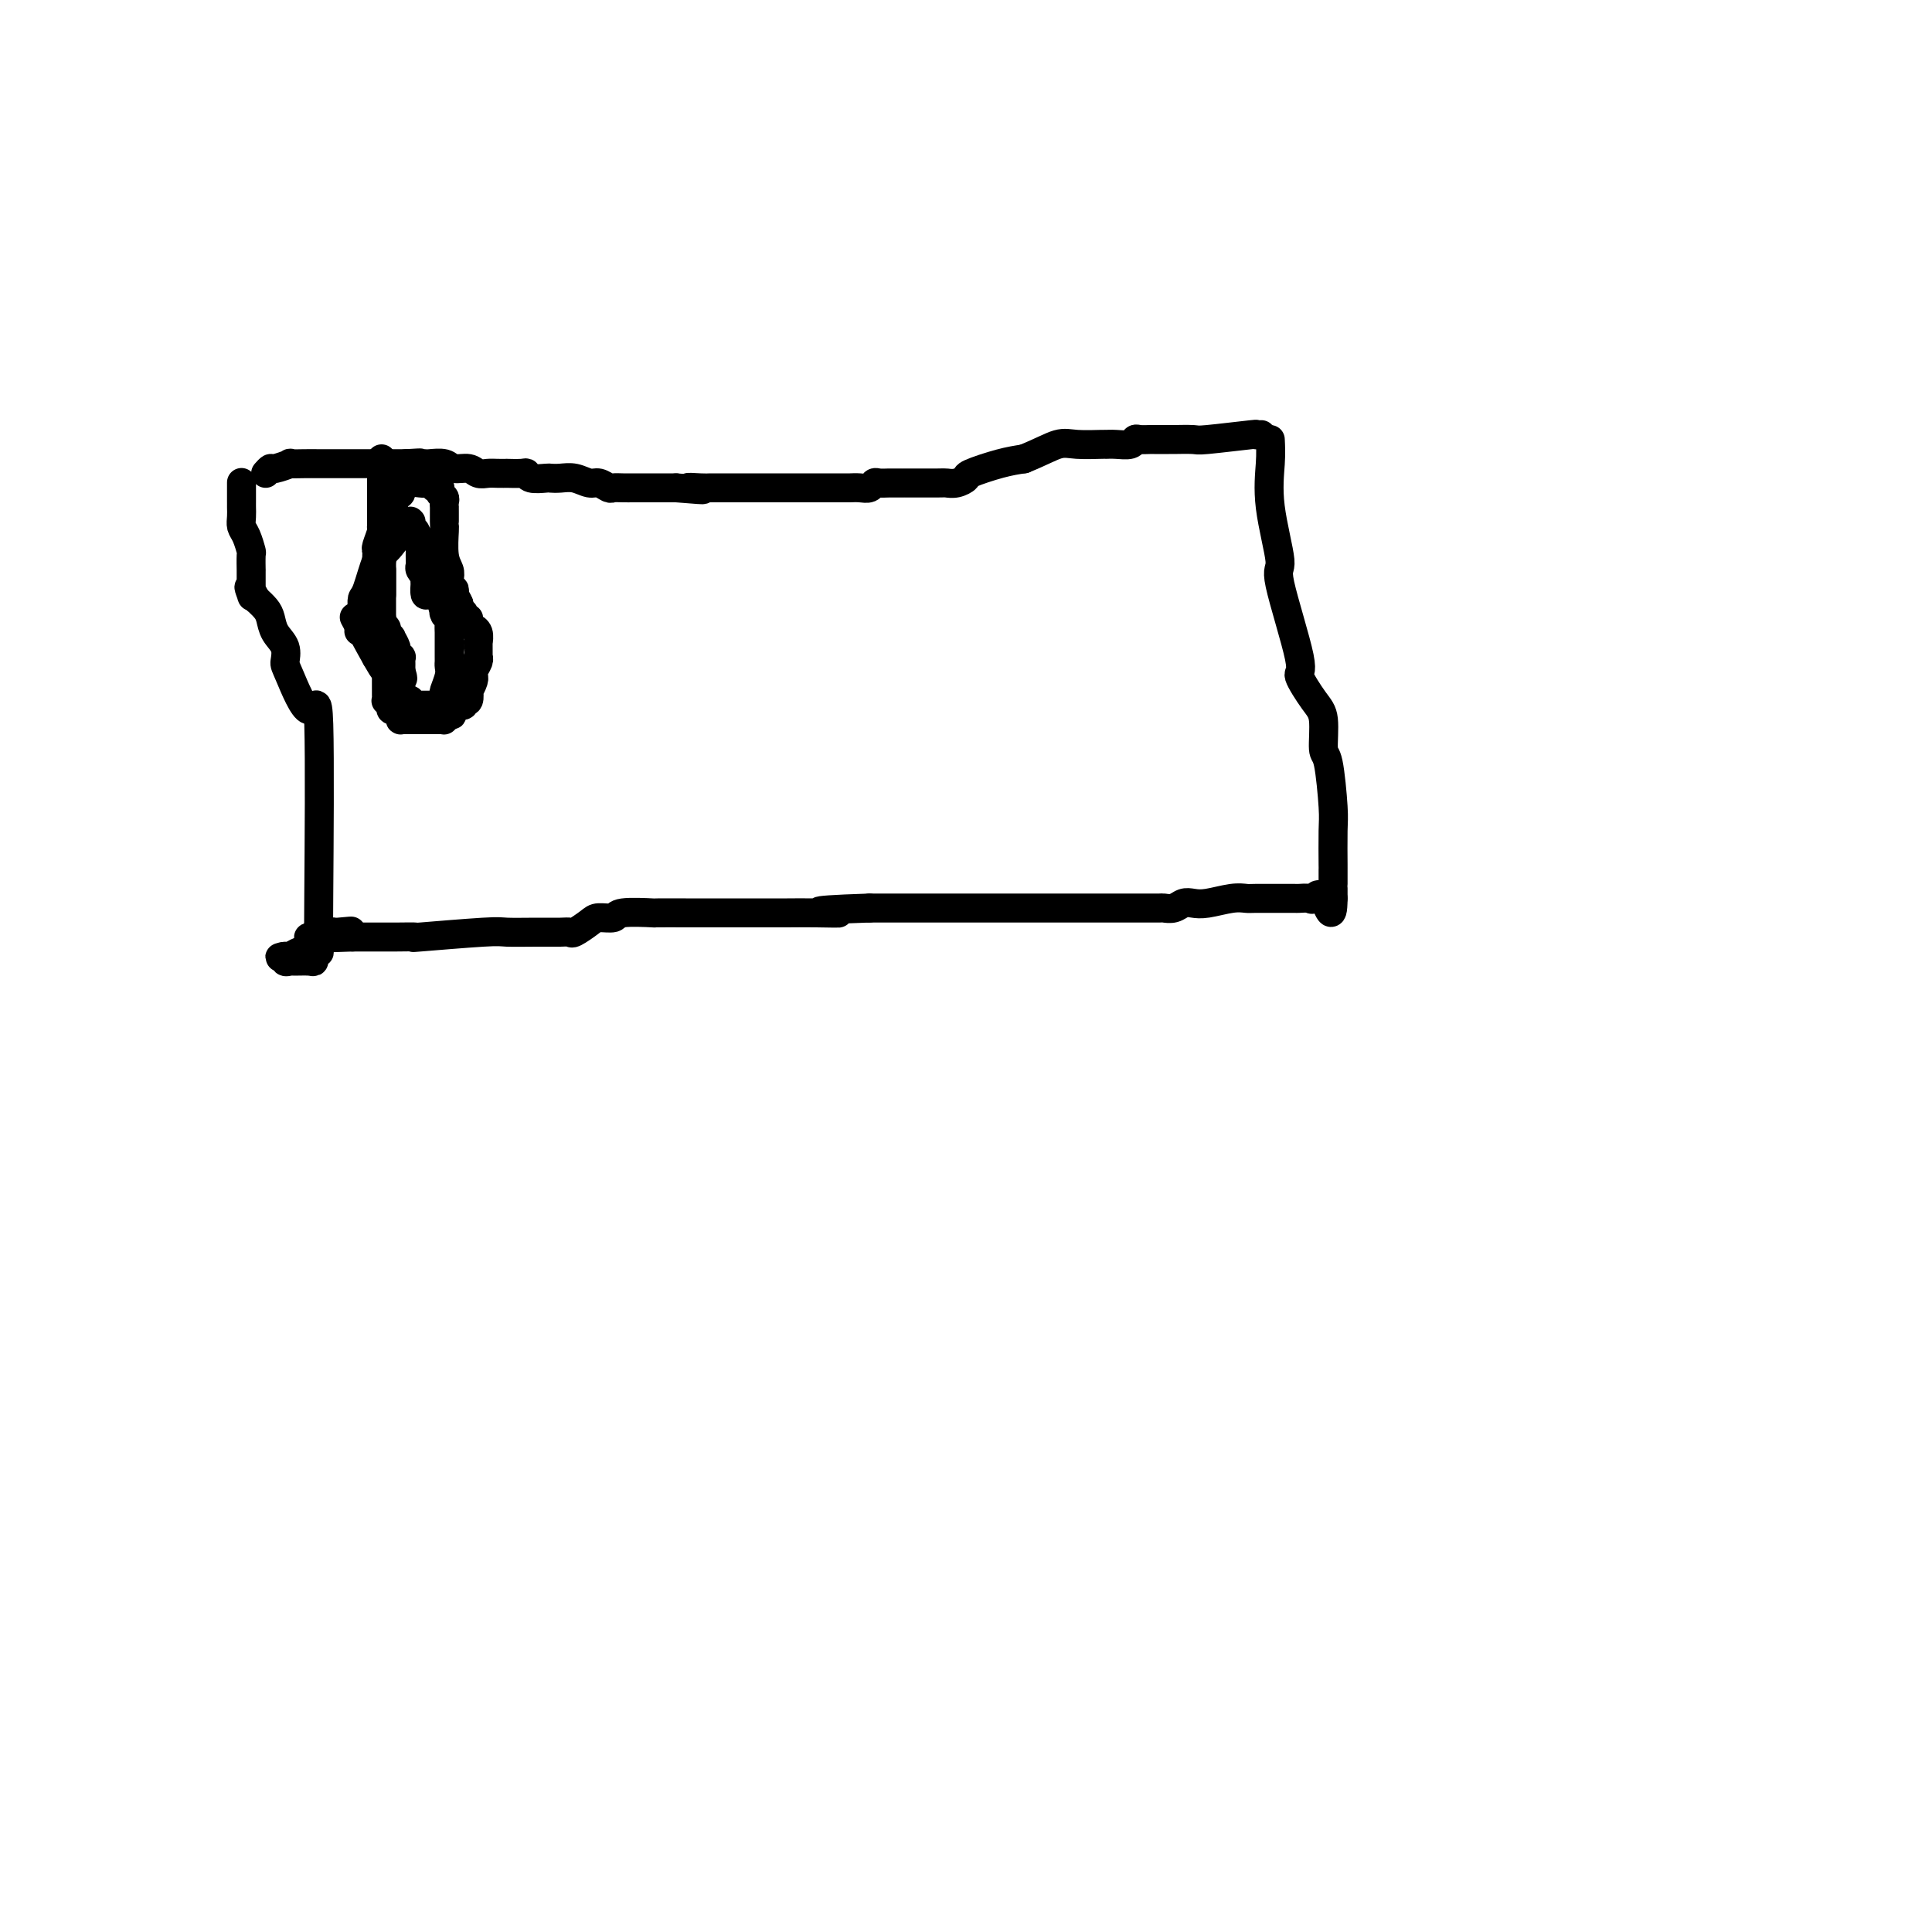 <svg viewBox='0 0 400 400' version='1.1' xmlns='http://www.w3.org/2000/svg' xmlns:xlink='http://www.w3.org/1999/xlink'><g fill='none' stroke='#000000' stroke-width='6' stroke-linecap='round' stroke-linejoin='round'><path d='M55,98c0.406,-0.453 0.811,-0.906 1,-1c0.189,-0.094 0.160,0.171 1,0c0.840,-0.171 2.548,-0.778 3,-1c0.452,-0.222 -0.352,-0.060 0,0c0.352,0.060 1.859,0.016 3,0c1.141,-0.016 1.915,-0.004 3,0c1.085,0.004 2.481,0.001 3,0c0.519,-0.001 0.161,-0.000 1,0c0.839,0.000 2.874,0.000 4,0c1.126,-0.000 1.343,-0.000 2,0c0.657,0.000 1.753,0.000 2,0c0.247,-0.000 -0.355,-0.000 0,0c0.355,0.000 1.667,0.000 2,0c0.333,-0.000 -0.314,-0.000 0,0c0.314,0.000 1.589,0.000 2,0c0.411,-0.000 -0.043,-0.000 0,0c0.043,0.000 0.584,0.000 1,0c0.416,-0.000 0.708,-0.000 1,0'/><path d='M84,96c4.894,-0.310 2.628,-0.084 2,0c-0.628,0.084 0.383,0.027 1,0c0.617,-0.027 0.840,-0.022 1,0c0.160,0.022 0.255,0.062 1,0c0.745,-0.062 2.139,-0.227 3,0c0.861,0.227 1.189,0.845 2,1c0.811,0.155 2.107,-0.155 3,0c0.893,0.155 1.385,0.773 2,1c0.615,0.227 1.352,0.061 2,0c0.648,-0.061 1.207,-0.017 2,0c0.793,0.017 1.821,0.008 2,0c0.179,-0.008 -0.491,-0.016 0,0c0.491,0.016 2.144,0.057 3,0c0.856,-0.057 0.914,-0.211 1,0c0.086,0.211 0.200,0.788 1,1c0.800,0.212 2.287,0.061 3,0c0.713,-0.061 0.652,-0.031 1,0c0.348,0.031 1.105,0.065 2,0c0.895,-0.065 1.927,-0.228 3,0c1.073,0.228 2.188,0.846 3,1c0.812,0.154 1.321,-0.155 2,0c0.679,0.155 1.529,0.774 2,1c0.471,0.226 0.562,0.061 1,0c0.438,-0.061 1.222,-0.016 2,0c0.778,0.016 1.551,0.004 2,0c0.449,-0.004 0.576,-0.001 1,0c0.424,0.001 1.147,0.000 2,0c0.853,-0.000 1.837,-0.000 2,0c0.163,0.000 -0.495,0.000 0,0c0.495,-0.000 2.141,-0.000 3,0c0.859,0.000 0.929,0.000 1,0'/><path d='M140,101c9.250,0.774 4.377,0.207 3,0c-1.377,-0.207 0.744,-0.056 2,0c1.256,0.056 1.649,0.015 2,0c0.351,-0.015 0.660,-0.004 1,0c0.340,0.004 0.710,0.001 1,0c0.290,-0.001 0.500,-0.000 1,0c0.500,0.000 1.290,0.000 2,0c0.710,-0.000 1.340,-0.000 2,0c0.660,0.000 1.350,0.000 2,0c0.650,-0.000 1.261,0.000 2,0c0.739,-0.000 1.606,-0.000 2,0c0.394,0.000 0.314,0.000 2,0c1.686,-0.000 5.137,-0.000 7,0c1.863,0.000 2.138,0.001 3,0c0.862,-0.001 2.311,-0.004 3,0c0.689,0.004 0.617,0.015 1,0c0.383,-0.015 1.220,-0.057 2,0c0.780,0.057 1.503,0.211 2,0c0.497,-0.211 0.768,-0.789 1,-1c0.232,-0.211 0.424,-0.057 1,0c0.576,0.057 1.534,0.015 2,0c0.466,-0.015 0.439,-0.004 1,0c0.561,0.004 1.711,0.002 2,0c0.289,-0.002 -0.283,-0.004 1,0c1.283,0.004 4.419,0.013 6,0c1.581,-0.013 1.605,-0.049 2,0c0.395,0.049 1.161,0.182 2,0c0.839,-0.182 1.751,-0.678 2,-1c0.249,-0.322 -0.164,-0.471 1,-1c1.164,-0.529 3.904,-1.437 6,-2c2.096,-0.563 3.548,-0.782 5,-1'/><path d='M212,95c3.587,-1.453 5.554,-2.586 7,-3c1.446,-0.414 2.370,-0.110 4,0c1.630,0.110 3.967,0.026 5,0c1.033,-0.026 0.762,0.007 1,0c0.238,-0.007 0.985,-0.054 2,0c1.015,0.054 2.297,0.211 3,0c0.703,-0.211 0.827,-0.789 1,-1c0.173,-0.211 0.396,-0.057 1,0c0.604,0.057 1.588,0.015 2,0c0.412,-0.015 0.253,-0.003 1,0c0.747,0.003 2.401,-0.003 3,0c0.599,0.003 0.142,0.015 1,0c0.858,-0.015 3.032,-0.057 4,0c0.968,0.057 0.729,0.211 3,0c2.271,-0.211 7.052,-0.789 9,-1c1.948,-0.211 1.063,-0.057 1,0c-0.063,0.057 0.696,0.016 1,0c0.304,-0.016 0.152,-0.008 0,0'/><path d='M263,91c0.070,1.418 0.140,2.836 0,5c-0.140,2.164 -0.489,5.073 0,9c0.489,3.927 1.814,8.873 2,11c0.186,2.127 -0.769,1.437 0,5c0.769,3.563 3.263,11.379 4,15c0.737,3.621 -0.283,3.046 0,4c0.283,0.954 1.869,3.435 3,5c1.131,1.565 1.806,2.213 2,4c0.194,1.787 -0.091,4.711 0,6c0.091,1.289 0.560,0.941 1,3c0.440,2.059 0.850,6.523 1,9c0.150,2.477 0.040,2.965 0,5c-0.040,2.035 -0.011,5.616 0,7c0.011,1.384 0.003,0.570 0,1c-0.003,0.430 -0.001,2.104 0,3c0.001,0.896 0.000,1.013 0,1c-0.000,-0.013 -0.000,-0.157 0,0c0.000,0.157 0.000,0.616 0,1c-0.000,0.384 -0.000,0.692 0,1'/><path d='M276,186c-0.030,5.724 -1.106,1.534 -2,0c-0.894,-1.534 -1.605,-0.411 -2,0c-0.395,0.411 -0.473,0.110 -1,0c-0.527,-0.110 -1.502,-0.029 -2,0c-0.498,0.029 -0.519,0.007 -1,0c-0.481,-0.007 -1.424,0.002 -3,0c-1.576,-0.002 -3.787,-0.014 -5,0c-1.213,0.014 -1.427,0.055 -2,0c-0.573,-0.055 -1.504,-0.207 -3,0c-1.496,0.207 -3.557,0.773 -5,1c-1.443,0.227 -2.268,0.113 -3,0c-0.732,-0.113 -1.372,-0.226 -2,0c-0.628,0.226 -1.244,0.793 -2,1c-0.756,0.207 -1.652,0.056 -2,0c-0.348,-0.056 -0.148,-0.015 -1,0c-0.852,0.015 -2.755,0.004 -4,0c-1.245,-0.004 -1.830,-0.001 -4,0c-2.170,0.001 -5.924,0.000 -8,0c-2.076,-0.000 -2.473,-0.000 -4,0c-1.527,0.000 -4.185,0.000 -6,0c-1.815,-0.000 -2.786,-0.000 -4,0c-1.214,0.000 -2.669,0.000 -3,0c-0.331,-0.000 0.462,-0.000 -1,0c-1.462,0.000 -5.180,0.000 -7,0c-1.820,-0.000 -1.744,-0.000 -2,0c-0.256,0.000 -0.845,0.000 -2,0c-1.155,-0.000 -2.877,-0.000 -5,0c-2.123,0.000 -4.649,0.000 -6,0c-1.351,-0.000 -1.529,-0.000 -2,0c-0.471,0.000 -1.236,0.000 -2,0'/><path d='M180,188c-16.284,0.536 -8.994,0.876 -7,1c1.994,0.124 -1.307,0.033 -4,0c-2.693,-0.033 -4.776,-0.009 -6,0c-1.224,0.009 -1.588,0.002 -3,0c-1.412,-0.002 -3.870,-0.001 -5,0c-1.130,0.001 -0.931,0.000 -2,0c-1.069,-0.000 -3.406,-0.000 -4,0c-0.594,0.000 0.554,0.000 0,0c-0.554,-0.000 -2.811,-0.001 -4,0c-1.189,0.001 -1.311,0.004 -3,0c-1.689,-0.004 -4.946,-0.016 -6,0c-1.054,0.016 0.095,0.059 -1,0c-1.095,-0.059 -4.433,-0.218 -6,0c-1.567,0.218 -1.361,0.815 -2,1c-0.639,0.185 -2.123,-0.041 -3,0c-0.877,0.041 -1.148,0.351 -2,1c-0.852,0.649 -2.284,1.638 -3,2c-0.716,0.362 -0.716,0.096 -1,0c-0.284,-0.096 -0.853,-0.022 -2,0c-1.147,0.022 -2.871,-0.008 -5,0c-2.129,0.008 -4.662,0.055 -6,0c-1.338,-0.055 -1.481,-0.211 -5,0c-3.519,0.211 -10.414,0.789 -13,1c-2.586,0.211 -0.862,0.057 -1,0c-0.138,-0.057 -2.137,-0.015 -4,0c-1.863,0.015 -3.590,0.004 -4,0c-0.410,-0.004 0.498,-0.001 0,0c-0.498,0.001 -2.403,0.000 -3,0c-0.597,-0.000 0.115,-0.000 0,0c-0.115,0.000 -1.058,0.000 -2,0'/><path d='M73,194c-16.946,0.702 -5.813,-0.544 -2,-1c3.813,-0.456 0.304,-0.123 -1,0c-1.304,0.123 -0.403,0.035 0,0c0.403,-0.035 0.308,-0.017 0,0c-0.308,0.017 -0.828,0.033 -1,0c-0.172,-0.033 0.002,-0.114 0,0c-0.002,0.114 -0.182,0.423 -1,1c-0.818,0.577 -2.274,1.422 -3,2c-0.726,0.578 -0.723,0.891 -1,1c-0.277,0.109 -0.834,0.015 -1,0c-0.166,-0.015 0.061,0.048 0,0c-0.061,-0.048 -0.408,-0.209 -1,0c-0.592,0.209 -1.429,0.787 -2,1c-0.571,0.213 -0.878,0.061 -1,0c-0.122,-0.061 -0.061,-0.030 0,0'/><path d='M59,198c-2.151,0.558 -0.527,-0.047 0,0c0.527,0.047 -0.041,0.746 0,1c0.041,0.254 0.691,0.064 1,0c0.309,-0.064 0.278,-0.002 1,0c0.722,0.002 2.197,-0.057 3,0c0.803,0.057 0.933,0.228 1,0c0.067,-0.228 0.070,-0.856 0,-1c-0.070,-0.144 -0.214,0.196 0,0c0.214,-0.196 0.786,-0.927 1,-1c0.214,-0.073 0.072,0.513 0,0c-0.072,-0.513 -0.072,-2.125 0,-12c0.072,-9.875 0.217,-28.014 0,-35c-0.217,-6.986 -0.797,-2.819 -2,-3c-1.203,-0.181 -3.029,-4.710 -4,-7c-0.971,-2.290 -1.085,-2.343 -1,-3c0.085,-0.657 0.371,-1.919 0,-3c-0.371,-1.081 -1.398,-1.980 -2,-3c-0.602,-1.020 -0.777,-2.159 -1,-3c-0.223,-0.841 -0.492,-1.383 -1,-2c-0.508,-0.617 -1.254,-1.308 -2,-2'/><path d='M53,124c-2.238,-4.264 -1.332,-1.925 -1,-1c0.332,0.925 0.089,0.437 0,0c-0.089,-0.437 -0.024,-0.822 0,-1c0.024,-0.178 0.007,-0.150 0,-1c-0.007,-0.850 -0.005,-2.577 0,-3c0.005,-0.423 0.012,0.459 0,0c-0.012,-0.459 -0.042,-2.258 0,-3c0.042,-0.742 0.155,-0.426 0,-1c-0.155,-0.574 -0.577,-2.039 -1,-3c-0.423,-0.961 -0.845,-1.420 -1,-2c-0.155,-0.580 -0.041,-1.283 0,-2c0.041,-0.717 0.011,-1.449 0,-2c-0.011,-0.551 -0.003,-0.922 0,-1c0.003,-0.078 0.001,0.138 0,0c-0.001,-0.138 -0.000,-0.629 0,-1c0.000,-0.371 0.000,-0.621 0,-1c-0.000,-0.379 -0.000,-0.886 0,-1c0.000,-0.114 0.000,0.165 0,0c-0.000,-0.165 -0.000,-0.775 0,-1c0.000,-0.225 0.000,-0.064 0,0c-0.000,0.064 -0.000,0.032 0,0'/><path d='M79,95c0.000,0.253 0.000,0.505 0,1c0.000,0.495 0.000,1.231 0,2c0.000,0.769 0.000,1.569 0,2c0.000,0.431 0.000,0.492 0,1c0.000,0.508 0.000,1.462 0,2c0.000,0.538 0.000,0.660 0,1c0.000,0.340 0.000,0.898 0,1c0.000,0.102 0.000,-0.253 0,0c0.000,0.253 0.000,1.113 0,2c0.000,0.887 0.000,1.801 0,2c-0.000,0.199 0.000,-0.316 0,0c0.000,0.316 0.000,1.463 0,2c0.000,0.537 0.000,0.463 0,1c0.000,0.537 0.000,1.683 0,2c0.000,0.317 0.000,-0.195 0,0c0.000,0.195 0.000,1.098 0,2'/><path d='M79,116c0.000,3.405 0.000,1.418 0,1c0.000,-0.418 0.000,0.733 0,1c0.000,0.267 0.000,-0.350 0,0c0.000,0.350 0.000,1.667 0,2c0.000,0.333 0.000,-0.317 0,0c0.000,0.317 0.000,1.600 0,2c0.000,0.400 0.000,-0.085 0,0c0.000,0.085 0.000,0.738 0,1c0.000,0.262 0.000,0.131 0,0'/><path d='M79,118c0.000,0.261 0.000,0.522 0,1c-0.000,0.478 -0.000,1.175 0,2c0.000,0.825 0.000,1.780 0,2c-0.000,0.220 -0.000,-0.293 0,0c0.000,0.293 0.000,1.392 0,2c-0.000,0.608 -0.000,0.725 0,1c0.000,0.275 0.000,0.708 0,1c-0.000,0.292 -0.001,0.444 0,1c0.001,0.556 0.004,1.516 0,2c-0.004,0.484 -0.015,0.492 0,1c0.015,0.508 0.057,1.514 0,2c-0.057,0.486 -0.211,0.450 0,1c0.211,0.550 0.788,1.687 1,2c0.212,0.313 0.061,-0.196 0,0c-0.061,0.196 -0.030,1.098 0,2'/><path d='M80,138c0.155,3.252 0.041,1.382 0,1c-0.041,-0.382 -0.011,0.723 0,1c0.011,0.277 0.003,-0.276 0,0c-0.003,0.276 -0.002,1.381 0,2c0.002,0.619 0.004,0.754 0,1c-0.004,0.246 -0.015,0.605 0,1c0.015,0.395 0.056,0.828 0,1c-0.056,0.172 -0.208,0.084 0,0c0.208,-0.084 0.778,-0.163 1,0c0.222,0.163 0.098,0.569 0,1c-0.098,0.431 -0.171,0.886 0,1c0.171,0.114 0.585,-0.113 1,0c0.415,0.113 0.831,0.566 1,1c0.169,0.434 0.092,0.848 0,1c-0.092,0.152 -0.197,0.041 0,0c0.197,-0.041 0.697,-0.011 1,0c0.303,0.011 0.410,0.003 1,0c0.590,-0.003 1.665,-0.001 2,0c0.335,0.001 -0.069,0.000 0,0c0.069,-0.000 0.610,-0.000 1,0c0.390,0.000 0.630,-0.000 1,0c0.370,0.000 0.870,0.000 1,0c0.130,-0.000 -0.108,-0.000 0,0c0.108,0.000 0.564,0.001 1,0c0.436,-0.001 0.852,-0.003 1,0c0.148,0.003 0.029,0.011 0,0c-0.029,-0.011 0.031,-0.041 0,0c-0.031,0.041 -0.152,0.155 0,0c0.152,-0.155 0.576,-0.577 1,-1'/><path d='M93,148c1.344,-0.111 0.203,0.110 0,0c-0.203,-0.110 0.533,-0.552 1,-1c0.467,-0.448 0.665,-0.903 1,-1c0.335,-0.097 0.808,0.162 1,0c0.192,-0.162 0.103,-0.746 0,-1c-0.103,-0.254 -0.220,-0.180 0,0c0.220,0.180 0.777,0.465 1,0c0.223,-0.465 0.113,-1.679 0,-2c-0.113,-0.321 -0.227,0.252 0,0c0.227,-0.252 0.797,-1.328 1,-2c0.203,-0.672 0.040,-0.940 0,-1c-0.040,-0.060 0.042,0.090 0,0c-0.042,-0.090 -0.207,-0.418 0,-1c0.207,-0.582 0.788,-1.418 1,-2c0.212,-0.582 0.057,-0.911 0,-1c-0.057,-0.089 -0.014,0.061 0,0c0.014,-0.061 -0.000,-0.332 0,-1c0.000,-0.668 0.015,-1.733 0,-2c-0.015,-0.267 -0.061,0.266 0,0c0.061,-0.266 0.228,-1.329 0,-2c-0.228,-0.671 -0.849,-0.949 -1,-1c-0.151,-0.051 0.170,0.126 0,0c-0.170,-0.126 -0.830,-0.556 -1,-1c-0.170,-0.444 0.152,-0.903 0,-1c-0.152,-0.097 -0.776,0.167 -1,0c-0.224,-0.167 -0.046,-0.766 0,-1c0.046,-0.234 -0.039,-0.104 0,0c0.039,0.104 0.203,0.182 0,0c-0.203,-0.182 -0.772,-0.623 -1,-1c-0.228,-0.377 -0.114,-0.688 0,-1'/><path d='M95,125c-0.841,-2.040 -0.944,-1.141 -1,-1c-0.056,0.141 -0.067,-0.476 0,-1c0.067,-0.524 0.210,-0.956 0,-1c-0.210,-0.044 -0.774,0.300 -1,0c-0.226,-0.300 -0.113,-1.243 0,-2c0.113,-0.757 0.226,-1.329 0,-2c-0.226,-0.671 -0.793,-1.440 -1,-3c-0.207,-1.560 -0.056,-3.910 0,-5c0.056,-1.090 0.015,-0.918 0,-1c-0.015,-0.082 -0.004,-0.417 0,-1c0.004,-0.583 0.002,-1.413 0,-2c-0.002,-0.587 -0.004,-0.931 0,-1c0.004,-0.069 0.015,0.135 0,0c-0.015,-0.135 -0.057,-0.611 0,-1c0.057,-0.389 0.212,-0.693 0,-1c-0.212,-0.307 -0.793,-0.617 -1,-1c-0.207,-0.383 -0.042,-0.838 0,-1c0.042,-0.162 -0.041,-0.029 0,0c0.041,0.029 0.204,-0.045 0,0c-0.204,0.045 -0.777,0.208 -1,0c-0.223,-0.208 -0.098,-0.787 0,-1c0.098,-0.213 0.169,-0.059 0,0c-0.169,0.059 -0.577,0.023 -1,0c-0.423,-0.023 -0.863,-0.034 -1,0c-0.137,0.034 0.027,0.111 -1,0c-1.027,-0.111 -3.244,-0.411 -4,0c-0.756,0.411 -0.050,1.534 0,2c0.050,0.466 -0.557,0.276 -1,1c-0.443,0.724 -0.721,2.362 -1,4'/><path d='M81,107c-0.471,1.253 -0.648,0.885 -1,1c-0.352,0.115 -0.879,0.714 -1,1c-0.121,0.286 0.164,0.260 0,1c-0.164,0.740 -0.776,2.245 -1,3c-0.224,0.755 -0.060,0.761 0,1c0.060,0.239 0.016,0.711 0,1c-0.016,0.289 -0.004,0.395 0,1c0.004,0.605 0.001,1.707 0,2c-0.001,0.293 -0.000,-0.225 0,0c0.000,0.225 0.000,1.191 0,2c-0.000,0.809 -0.000,1.459 0,2c0.000,0.541 0.000,0.972 0,1c-0.000,0.028 -0.001,-0.347 0,0c0.001,0.347 0.004,1.417 0,2c-0.004,0.583 -0.016,0.681 0,1c0.016,0.319 0.061,0.859 0,1c-0.061,0.141 -0.228,-0.117 0,0c0.228,0.117 0.850,0.610 1,1c0.150,0.390 -0.171,0.677 0,1c0.171,0.323 0.834,0.682 1,1c0.166,0.318 -0.167,0.596 0,1c0.167,0.404 0.833,0.935 1,1c0.167,0.065 -0.166,-0.337 0,0c0.166,0.337 0.829,1.414 1,2c0.171,0.586 -0.150,0.682 0,1c0.150,0.318 0.772,0.860 1,1c0.228,0.140 0.061,-0.120 0,0c-0.061,0.120 -0.016,0.620 0,1c0.016,0.380 0.004,0.641 0,1c-0.004,0.359 -0.001,0.817 0,1c0.001,0.183 0.001,0.092 0,0'/><path d='M83,139c0.774,2.255 0.207,1.393 0,1c-0.207,-0.393 -0.056,-0.317 0,0c0.056,0.317 0.015,0.873 0,1c-0.015,0.127 -0.004,-0.176 0,0c0.004,0.176 0.001,0.831 0,1c-0.001,0.169 -0.000,-0.147 0,0c0.000,0.147 0.000,0.756 0,1c-0.000,0.244 -0.001,0.122 0,0c0.001,-0.122 0.004,-0.243 0,0c-0.004,0.243 -0.015,0.850 0,1c0.015,0.150 0.055,-0.156 0,0c-0.055,0.156 -0.207,0.773 0,1c0.207,0.227 0.772,0.065 1,0c0.228,-0.065 0.118,-0.031 0,0c-0.118,0.031 -0.243,0.061 0,0c0.243,-0.061 0.853,-0.212 1,0c0.147,0.212 -0.171,0.789 0,1c0.171,0.211 0.830,0.057 1,0c0.170,-0.057 -0.147,-0.015 0,0c0.147,0.015 0.760,0.004 1,0c0.240,-0.004 0.107,-0.001 0,0c-0.107,0.001 -0.187,0.000 0,0c0.187,-0.000 0.641,-0.000 1,0c0.359,0.000 0.622,0.000 1,0c0.378,-0.000 0.871,-0.000 1,0c0.129,0.000 -0.106,0.000 0,0c0.106,-0.000 0.553,-0.000 1,0'/><path d='M91,146c1.460,0.271 1.109,0.448 1,0c-0.109,-0.448 0.023,-1.521 0,-2c-0.023,-0.479 -0.202,-0.366 0,-1c0.202,-0.634 0.786,-2.017 1,-3c0.214,-0.983 0.057,-1.568 0,-2c-0.057,-0.432 -0.015,-0.713 0,-1c0.015,-0.287 0.004,-0.581 0,-1c-0.004,-0.419 -0.000,-0.963 0,-2c0.000,-1.037 -0.004,-2.569 0,-3c0.004,-0.431 0.015,0.238 0,0c-0.015,-0.238 -0.056,-1.381 0,-2c0.056,-0.619 0.209,-0.712 0,-1c-0.209,-0.288 -0.781,-0.771 -1,-1c-0.219,-0.229 -0.087,-0.203 0,0c0.087,0.203 0.128,0.582 0,0c-0.128,-0.582 -0.427,-2.126 -1,-3c-0.573,-0.874 -1.422,-1.079 -2,-1c-0.578,0.079 -0.886,0.442 -1,0c-0.114,-0.442 -0.034,-1.691 0,-2c0.034,-0.309 0.023,0.320 0,0c-0.023,-0.320 -0.059,-1.591 0,-2c0.059,-0.409 0.212,0.042 0,0c-0.212,-0.042 -0.789,-0.578 -1,-1c-0.211,-0.422 -0.057,-0.729 0,-1c0.057,-0.271 0.016,-0.506 0,-1c-0.016,-0.494 -0.008,-1.247 0,-2'/><path d='M87,114c-0.172,-1.592 -0.102,-1.072 0,-1c0.102,0.072 0.238,-0.305 0,-1c-0.238,-0.695 -0.848,-1.707 -1,-2c-0.152,-0.293 0.155,0.132 0,0c-0.155,-0.132 -0.773,-0.820 -1,-1c-0.227,-0.180 -0.065,0.148 0,0c0.065,-0.148 0.033,-0.771 0,-1c-0.033,-0.229 -0.065,-0.062 0,0c0.065,0.062 0.228,0.020 0,0c-0.228,-0.020 -0.845,-0.020 -1,0c-0.155,0.020 0.154,0.058 0,0c-0.154,-0.058 -0.771,-0.212 -1,0c-0.229,0.212 -0.071,0.789 0,1c0.071,0.211 0.056,0.055 0,0c-0.056,-0.055 -0.151,-0.008 0,0c0.151,0.008 0.548,-0.024 0,1c-0.548,1.024 -2.042,3.104 -3,4c-0.958,0.896 -1.381,0.608 -2,2c-0.619,1.392 -1.434,4.463 -2,6c-0.566,1.537 -0.884,1.540 -1,2c-0.116,0.460 -0.031,1.376 0,2c0.031,0.624 0.008,0.954 0,1c-0.008,0.046 -0.002,-0.194 0,0c0.002,0.194 0.001,0.821 0,1c-0.001,0.179 -0.000,-0.092 0,0c0.000,0.092 0.000,0.546 0,1'/><path d='M75,129c-1.392,3.266 -0.373,0.932 0,0c0.373,-0.932 0.100,-0.460 0,0c-0.100,0.460 -0.026,0.908 0,1c0.026,0.092 0.006,-0.173 0,0c-0.006,0.173 0.002,0.782 0,1c-0.002,0.218 -0.016,0.043 0,0c0.016,-0.043 0.061,0.045 0,0c-0.061,-0.045 -0.228,-0.223 0,0c0.228,0.223 0.849,0.849 1,1c0.151,0.151 -0.170,-0.171 0,0c0.170,0.171 0.830,0.834 1,1c0.170,0.166 -0.151,-0.167 0,0c0.151,0.167 0.773,0.833 1,1c0.227,0.167 0.060,-0.166 0,0c-0.060,0.166 -0.012,0.829 0,1c0.012,0.171 -0.011,-0.151 0,0c0.011,0.151 0.055,0.776 0,1c-0.055,0.224 -0.211,0.046 0,0c0.211,-0.046 0.789,0.040 1,0c0.211,-0.040 0.057,-0.207 0,0c-0.057,0.207 -0.015,0.786 0,1c0.015,0.214 0.004,0.061 0,0c-0.004,-0.061 -0.002,-0.031 0,0'/><path d='M79,137c0.539,1.033 -0.113,-0.383 0,0c0.113,0.383 0.992,2.565 0,1c-0.992,-1.565 -3.855,-6.876 -5,-9c-1.145,-2.124 -0.573,-1.062 0,0'/></g>
</svg>